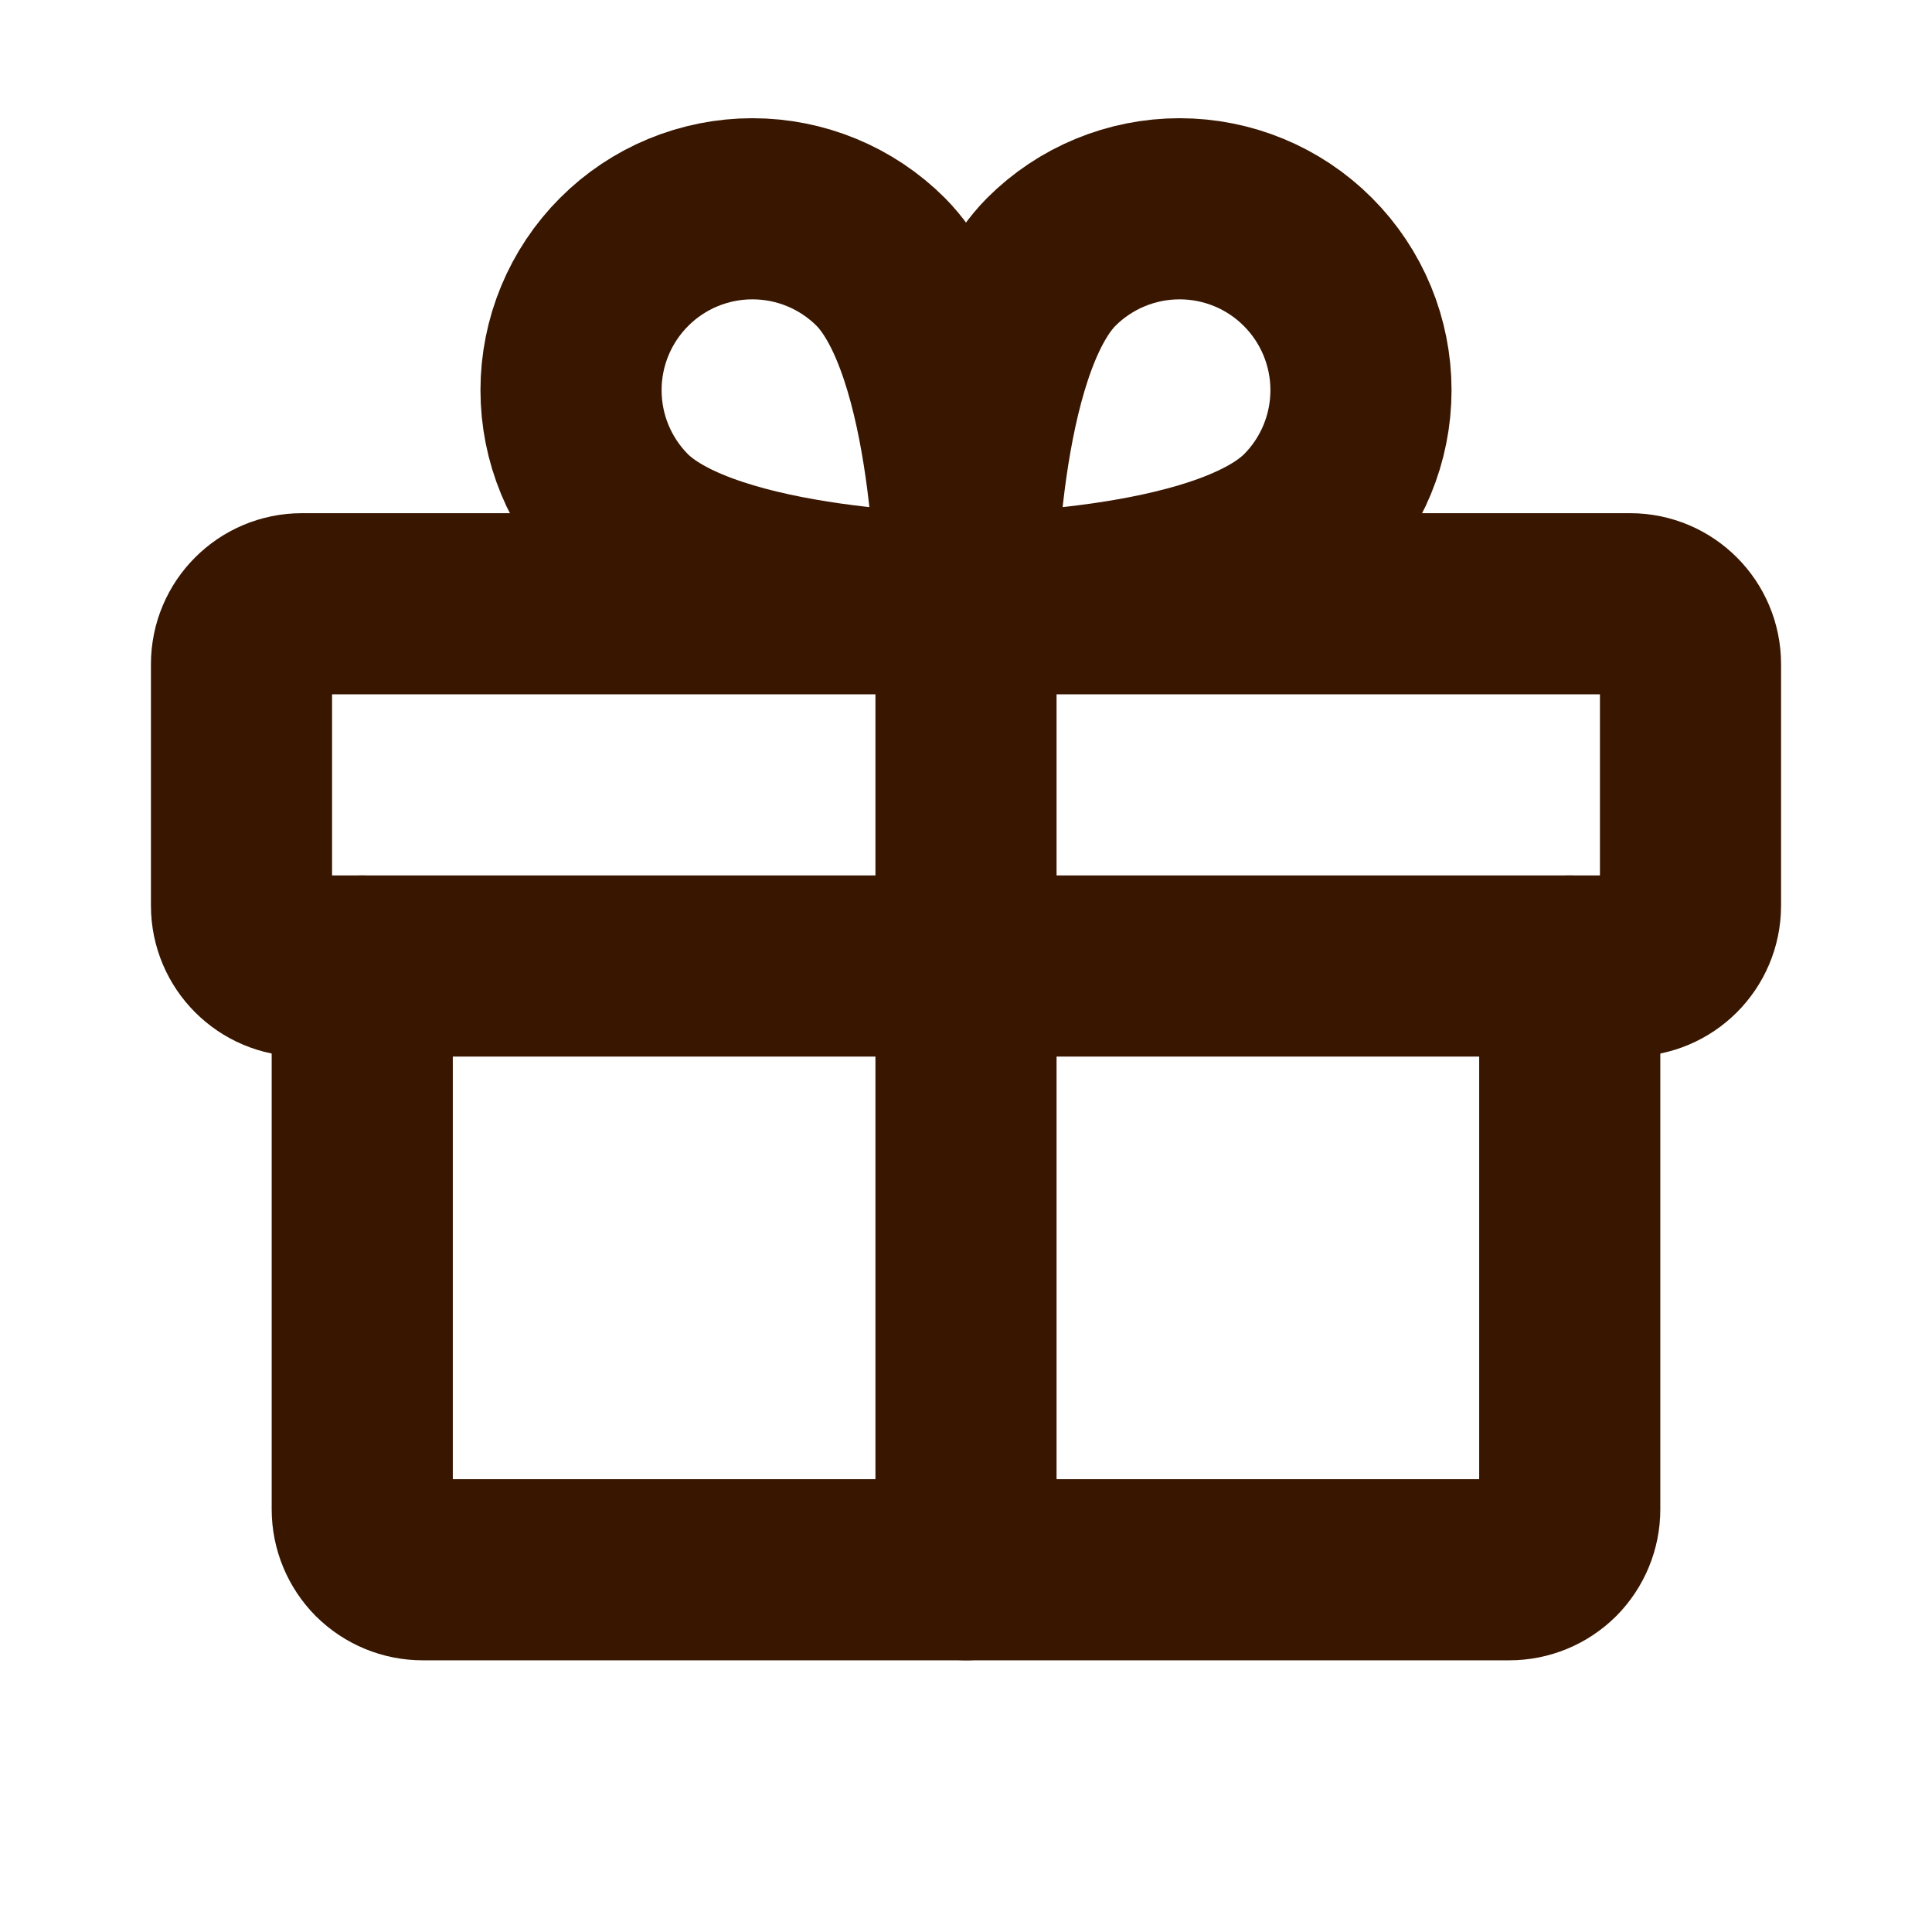 <svg xmlns="http://www.w3.org/2000/svg" fill="none" viewBox="0 0 16 16" height="16" width="16">
<path stroke-linejoin="round" stroke-linecap="round" stroke-width="1.5" stroke="#381600" d="M13.5 5L2.5 5C2.224 5 2 5.224 2 5.5L2 7.5C2 7.776 2.224 8 2.5 8L13.5 8C13.776 8 14 7.776 14 7.5V5.5C14 5.224 13.776 5 13.5 5Z"></path>
<path stroke-linejoin="round" stroke-linecap="round" stroke-width="1.5" stroke="#381600" d="M13 8V12.5C13 12.633 12.947 12.76 12.854 12.854C12.76 12.947 12.633 13 12.5 13L3.5 13C3.367 13 3.24 12.947 3.146 12.854C3.053 12.76 3 12.633 3 12.5L3 8"></path>
<path stroke-linejoin="round" stroke-linecap="round" stroke-width="1.5" stroke="#381600" d="M8 5L8 13"></path>
<path stroke-linejoin="round" stroke-linecap="round" stroke-width="1.5" stroke="#381600" d="M10.831 4.294C10.119 5 8 5 8 5C8 5 8 2.881 8.706 2.169C8.988 1.887 9.37 1.729 9.769 1.729C10.167 1.729 10.55 1.887 10.831 2.169C11.113 2.451 11.271 2.833 11.271 3.231C11.271 3.63 11.113 4.012 10.831 4.294V4.294Z"></path>
<path stroke-linejoin="round" stroke-linecap="round" stroke-width="1.5" stroke="#381600" d="M5.169 4.294C5.881 5 8 5 8 5C8 5 8 2.881 7.294 2.169C7.012 1.887 6.63 1.729 6.231 1.729C5.833 1.729 5.45 1.887 5.169 2.169C4.887 2.451 4.729 2.833 4.729 3.231C4.729 3.63 4.887 4.012 5.169 4.294V4.294Z"></path>
</svg>
